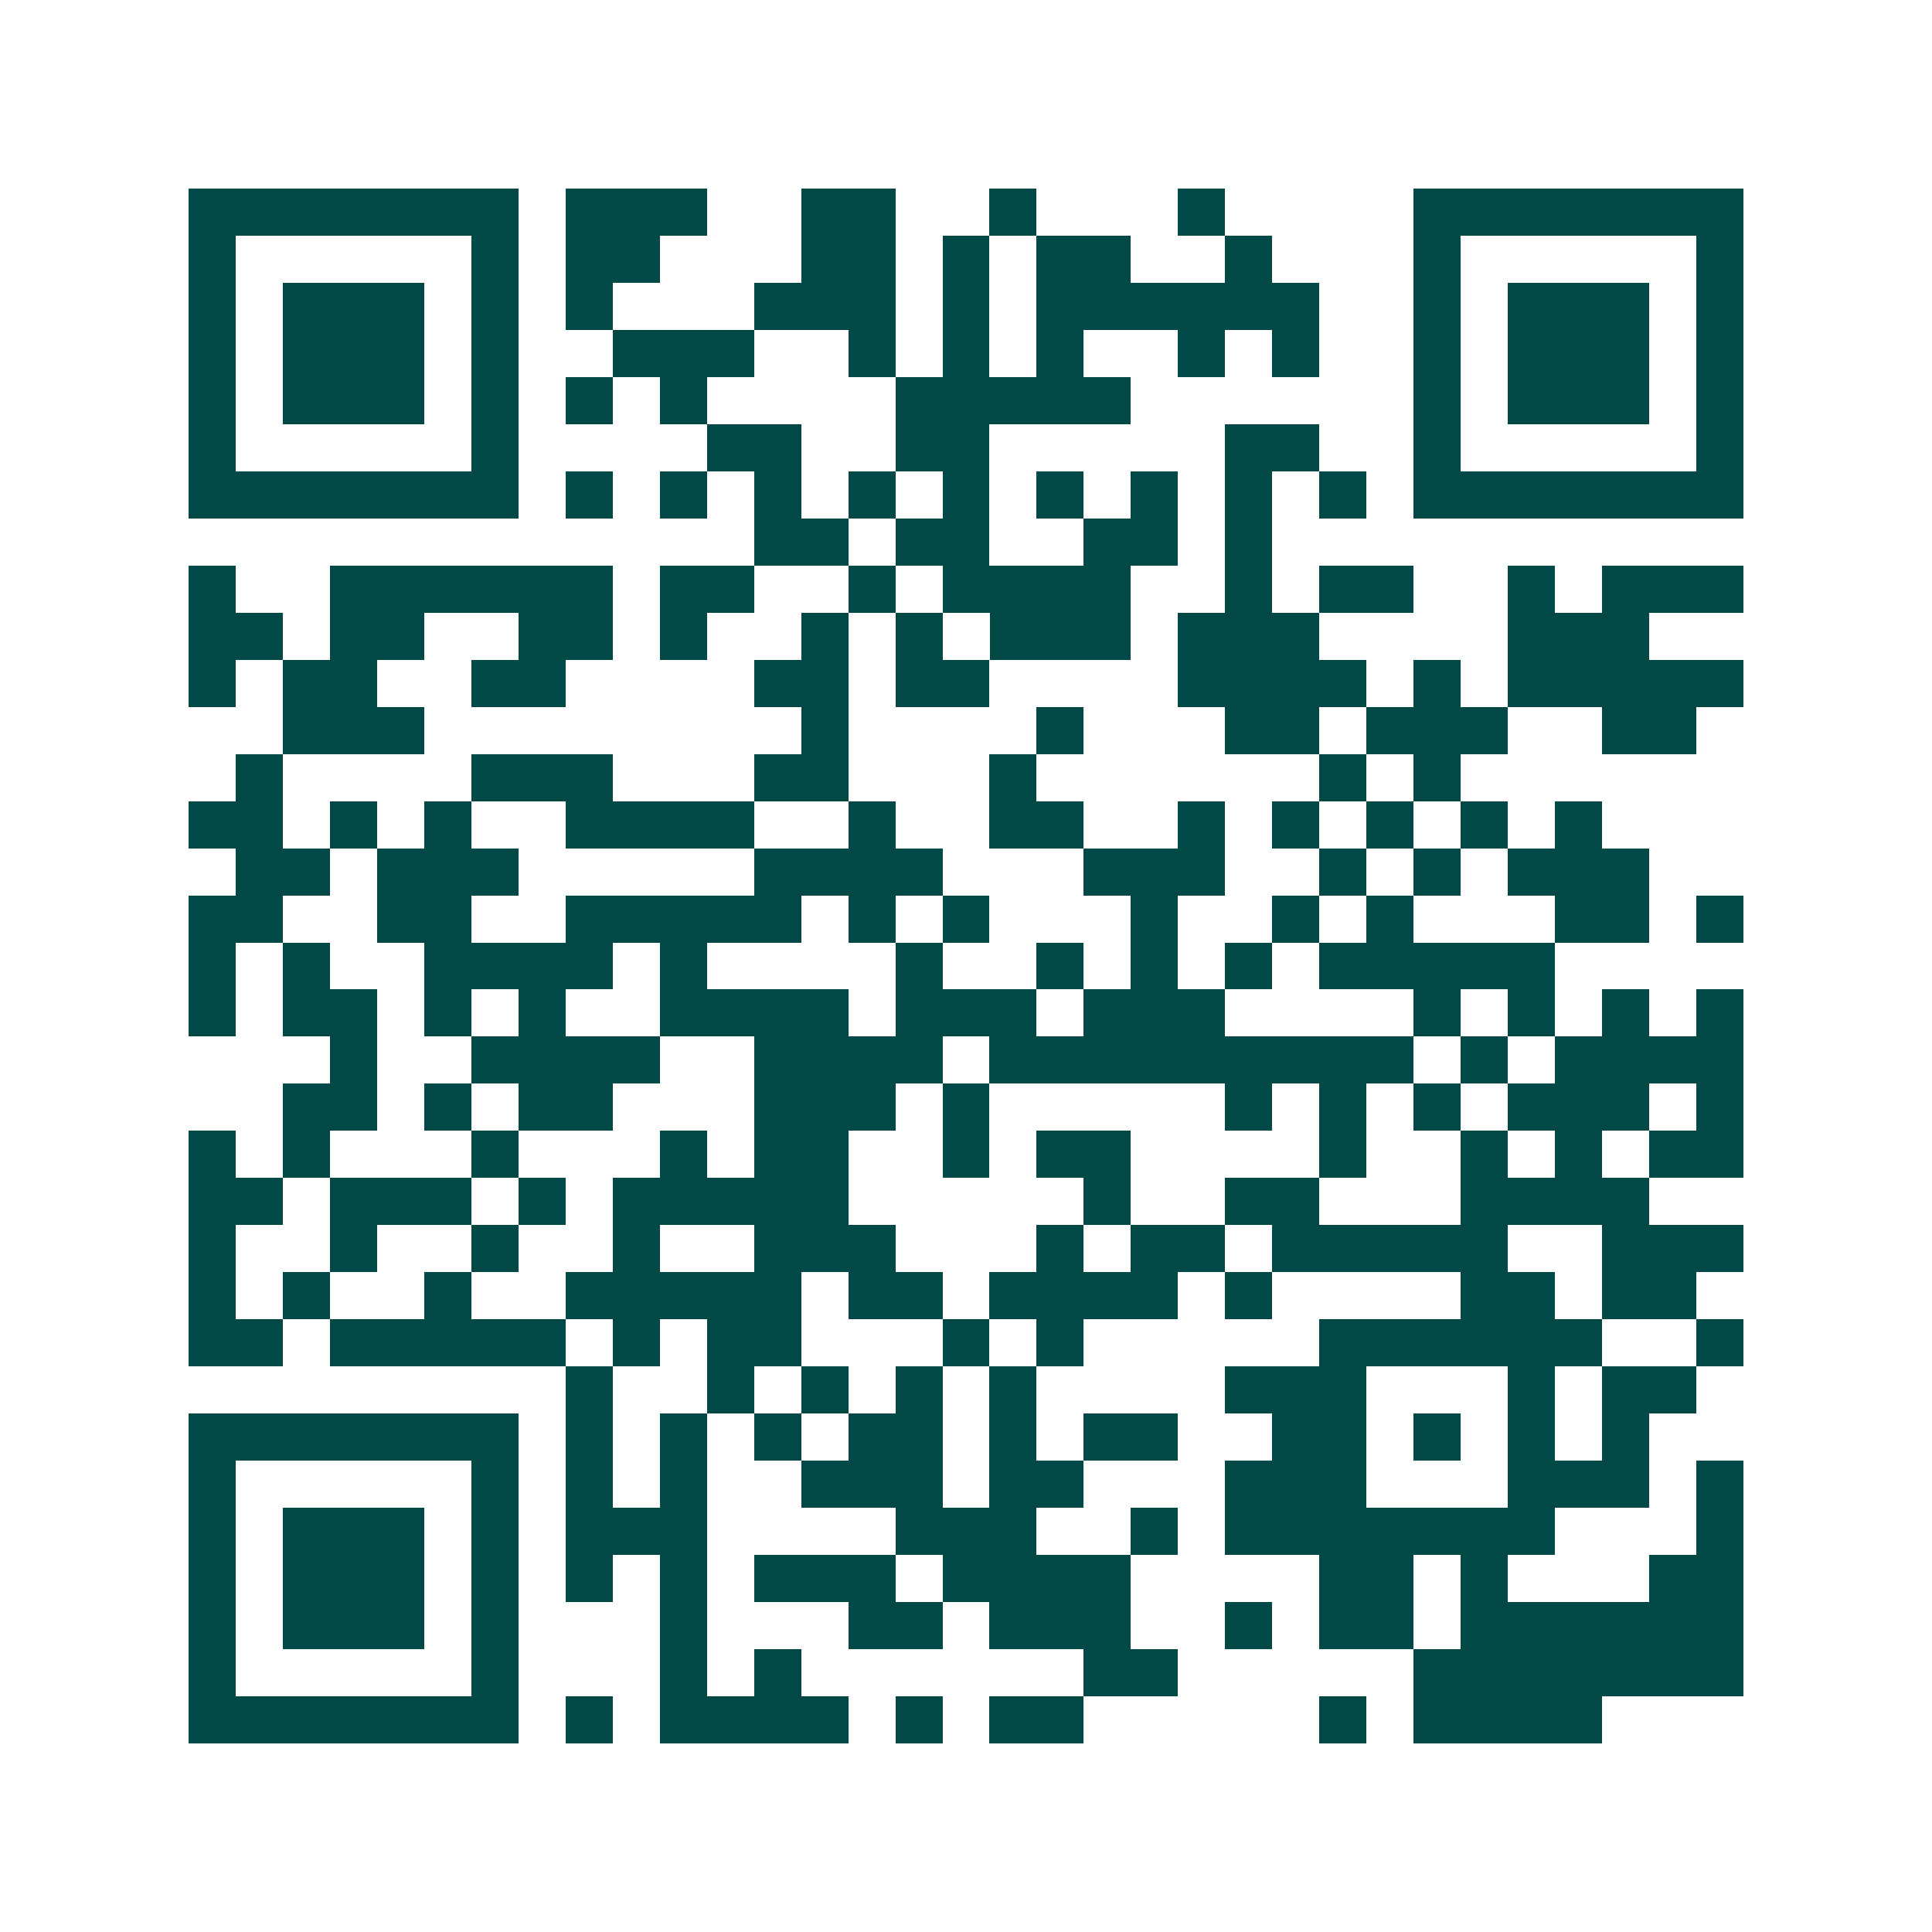<svg xmlns="http://www.w3.org/2000/svg" width="200" height="200" viewBox="0 0 41 41" shape-rendering="crispEdges"><path fill="#ffffff" d="M0 0h41v41H0z"/><path stroke="#014847" d="M4 4.5h7m1 0h3m2 0h2m2 0h1m3 0h1m4 0h7M4 5.5h1m5 0h1m1 0h2m3 0h2m1 0h1m1 0h2m2 0h1m3 0h1m5 0h1M4 6.5h1m1 0h3m1 0h1m1 0h1m3 0h3m1 0h1m1 0h6m2 0h1m1 0h3m1 0h1M4 7.5h1m1 0h3m1 0h1m2 0h3m2 0h1m1 0h1m1 0h1m2 0h1m1 0h1m2 0h1m1 0h3m1 0h1M4 8.5h1m1 0h3m1 0h1m1 0h1m1 0h1m4 0h5m6 0h1m1 0h3m1 0h1M4 9.5h1m5 0h1m4 0h2m2 0h2m5 0h2m2 0h1m5 0h1M4 10.5h7m1 0h1m1 0h1m1 0h1m1 0h1m1 0h1m1 0h1m1 0h1m1 0h1m1 0h1m1 0h7M16 11.5h2m1 0h2m2 0h2m1 0h1M4 12.5h1m2 0h6m1 0h2m2 0h1m1 0h4m2 0h1m1 0h2m2 0h1m1 0h3M4 13.5h2m1 0h2m2 0h2m1 0h1m2 0h1m1 0h1m1 0h3m1 0h3m4 0h3M4 14.5h1m1 0h2m2 0h2m4 0h2m1 0h2m4 0h4m1 0h1m1 0h5M6 15.5h3m8 0h1m4 0h1m3 0h2m1 0h3m2 0h2M5 16.5h1m4 0h3m3 0h2m3 0h1m6 0h1m1 0h1M4 17.5h2m1 0h1m1 0h1m2 0h4m2 0h1m2 0h2m2 0h1m1 0h1m1 0h1m1 0h1m1 0h1M5 18.5h2m1 0h3m5 0h4m3 0h3m2 0h1m1 0h1m1 0h3M4 19.5h2m2 0h2m2 0h5m1 0h1m1 0h1m3 0h1m2 0h1m1 0h1m3 0h2m1 0h1M4 20.5h1m1 0h1m2 0h4m1 0h1m4 0h1m2 0h1m1 0h1m1 0h1m1 0h5M4 21.5h1m1 0h2m1 0h1m1 0h1m2 0h4m1 0h3m1 0h3m4 0h1m1 0h1m1 0h1m1 0h1M7 22.5h1m2 0h4m2 0h4m1 0h9m1 0h1m1 0h4M6 23.5h2m1 0h1m1 0h2m3 0h3m1 0h1m5 0h1m1 0h1m1 0h1m1 0h3m1 0h1M4 24.5h1m1 0h1m3 0h1m3 0h1m1 0h2m2 0h1m1 0h2m4 0h1m2 0h1m1 0h1m1 0h2M4 25.5h2m1 0h3m1 0h1m1 0h5m5 0h1m2 0h2m3 0h4M4 26.5h1m2 0h1m2 0h1m2 0h1m2 0h3m3 0h1m1 0h2m1 0h5m2 0h3M4 27.5h1m1 0h1m2 0h1m2 0h5m1 0h2m1 0h4m1 0h1m4 0h2m1 0h2M4 28.5h2m1 0h5m1 0h1m1 0h2m3 0h1m1 0h1m5 0h6m2 0h1M12 29.5h1m2 0h1m1 0h1m1 0h1m1 0h1m4 0h3m3 0h1m1 0h2M4 30.5h7m1 0h1m1 0h1m1 0h1m1 0h2m1 0h1m1 0h2m2 0h2m1 0h1m1 0h1m1 0h1M4 31.5h1m5 0h1m1 0h1m1 0h1m2 0h3m1 0h2m3 0h3m3 0h3m1 0h1M4 32.5h1m1 0h3m1 0h1m1 0h3m4 0h3m2 0h1m1 0h7m3 0h1M4 33.5h1m1 0h3m1 0h1m1 0h1m1 0h1m1 0h3m1 0h4m4 0h2m1 0h1m3 0h2M4 34.5h1m1 0h3m1 0h1m3 0h1m3 0h2m1 0h3m2 0h1m1 0h2m1 0h6M4 35.5h1m5 0h1m3 0h1m1 0h1m6 0h2m5 0h7M4 36.5h7m1 0h1m1 0h4m1 0h1m1 0h2m5 0h1m1 0h4"/></svg>
